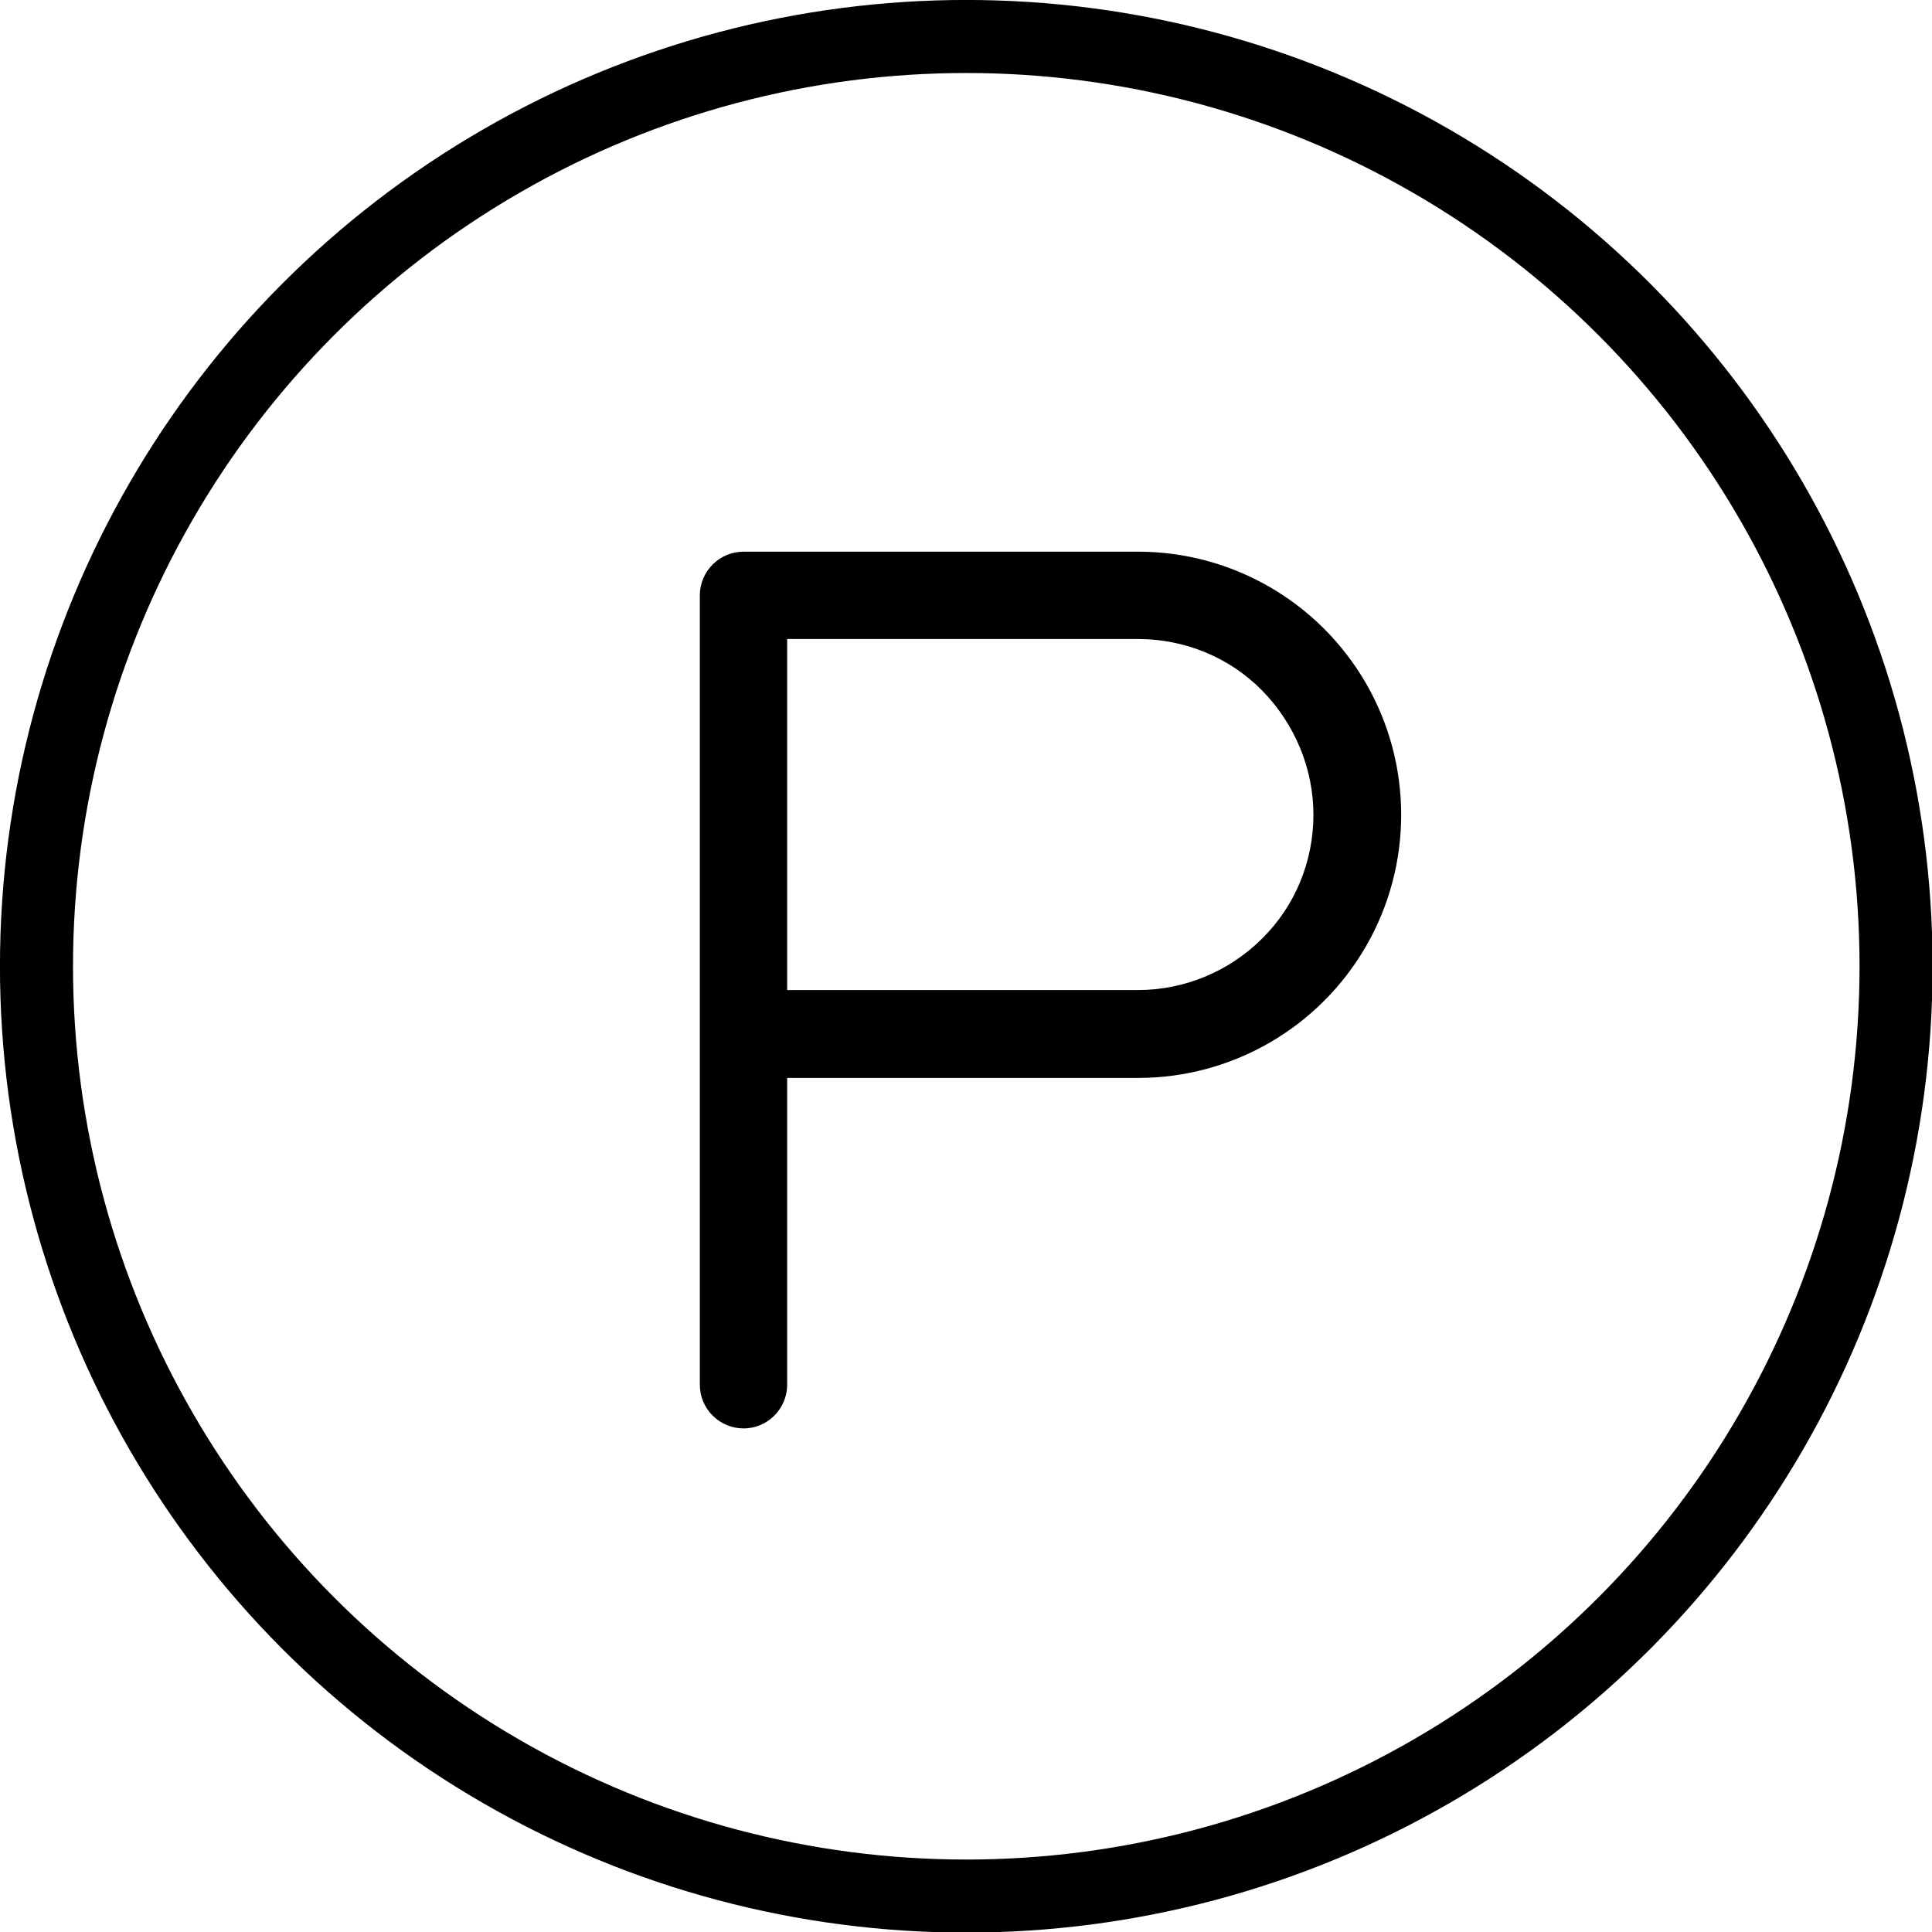 <svg xmlns="http://www.w3.org/2000/svg" xmlns:xlink="http://www.w3.org/1999/xlink" id="Capa_1" x="0px" y="0px" viewBox="0 0 349.5 349.5" style="enable-background:new 0 0 349.5 349.5;" xml:space="preserve"><g>	<defs>		<rect id="SVGID_1_" width="349.5" height="349.5"></rect>	</defs>	<clipPath id="SVGID_2_">		<use xlink:href="#SVGID_1_" style="overflow:visible;"></use>	</clipPath>	<path class="st0" style="clip-path:url(#SVGID_2_)" d="M134.5,99.8c-4.4,0-7.9,3.6-7.9,7.9v142.8c0,4.4,3.6,7.9,7.9,7.9c4.4,0,7.9-3.6,7.9-7.9V195h63.5  c17,0,32.7-9.1,41.2-23.8c8.5-14.7,8.5-32.9,0-47.6c-8.5-14.7-24.2-23.8-41.2-23.8H134.5z M237.6,147.4c0,8.4-3.3,16.5-9.3,22.4  c-5.9,5.9-14,9.3-22.4,9.3h-63.5v-63.5h63.5c8.4,0,16.5,3.3,22.4,9.3C234.2,130.9,237.6,139,237.6,147.4z"></path>	<circle class="st1" style="clip-path:url(#SVGID_2_);fill:none;stroke:#000000;stroke-width:13.215;stroke-linecap:round;stroke-linejoin:round;stroke-miterlimit:10;" cx="174.8" cy="174.8" r="168.2"></circle></g></svg>